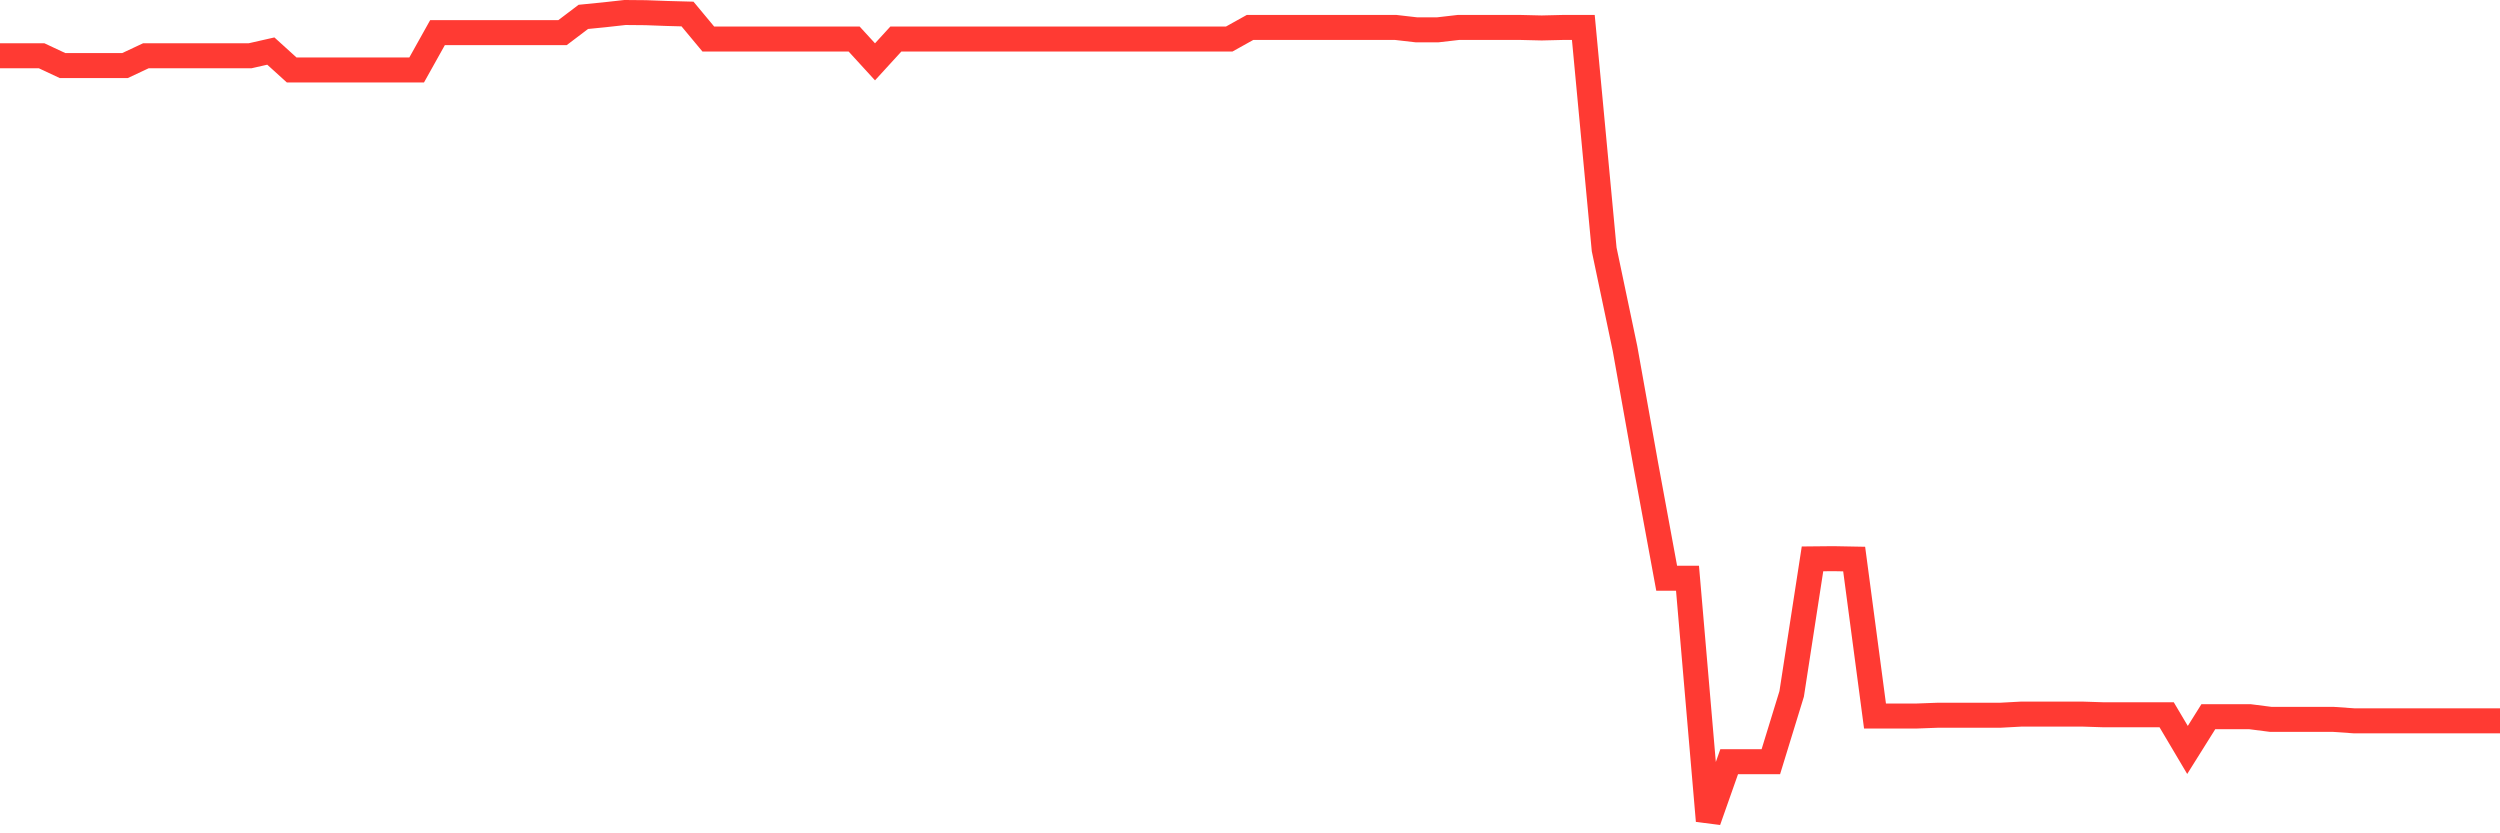 <svg
  xmlns="http://www.w3.org/2000/svg"
  xmlns:xlink="http://www.w3.org/1999/xlink"
  width="120"
  height="40"
  viewBox="0 0 120 40"
  preserveAspectRatio="none"
>
  <polyline
    points="0,2.678 1,2.678 2,2.678 3,3.147 4,3.147 5,3.147 6,3.147 7,2.678 8,2.678 9,2.678 10,2.678 11,2.678 12,2.678 13,2.451 14,3.358 15,3.358 16,3.358 17,3.358 18,3.358 19,3.358 20,3.358 21,1.567 22,1.567 23,1.567 24,1.567 25,1.567 26,1.567 27,1.567 28,0.81 29,0.711 30,0.6 31,0.609 32,0.646 33,0.673 34,1.875 35,1.875 36,1.875 37,1.875 38,1.875 39,1.875 40,1.875 41,1.875 42,2.968 43,1.875 44,1.875 45,1.875 46,1.875 47,1.875 48,1.875 49,1.875 50,1.875 51,1.875 52,1.875 53,1.875 54,1.875 55,1.875 56,1.875 57,1.875 58,1.875 59,1.875 60,1.318 61,1.318 62,1.318 63,1.318 64,1.318 65,1.318 66,1.318 67,1.318 68,1.433 69,1.433 70,1.318 71,1.318 72,1.318 73,1.318 74,1.342 75,1.318 76,1.318 77,11.971 78,16.728 79,22.326 80,27.754 81,27.754 82,39.4 83,36.563 84,36.563 85,36.563 86,33.307 87,26.826 88,26.816 89,26.835 90,34.369 91,34.369 92,34.369 93,34.332 94,34.332 95,34.332 96,34.332 97,34.278 98,34.278 99,34.278 100,34.278 101,34.31 102,34.31 103,34.31 104,34.31 105,35.998 106,34.402 107,34.402 108,34.402 109,34.53 110,34.53 111,34.53 112,34.53 113,34.6 114,34.6 115,34.6 116,34.6 117,34.6 118,34.6 119,34.6 120,34.6"
    fill="none"
    stroke="#ff3a33"
    stroke-width="1.2"
  >
  </polyline>
</svg>